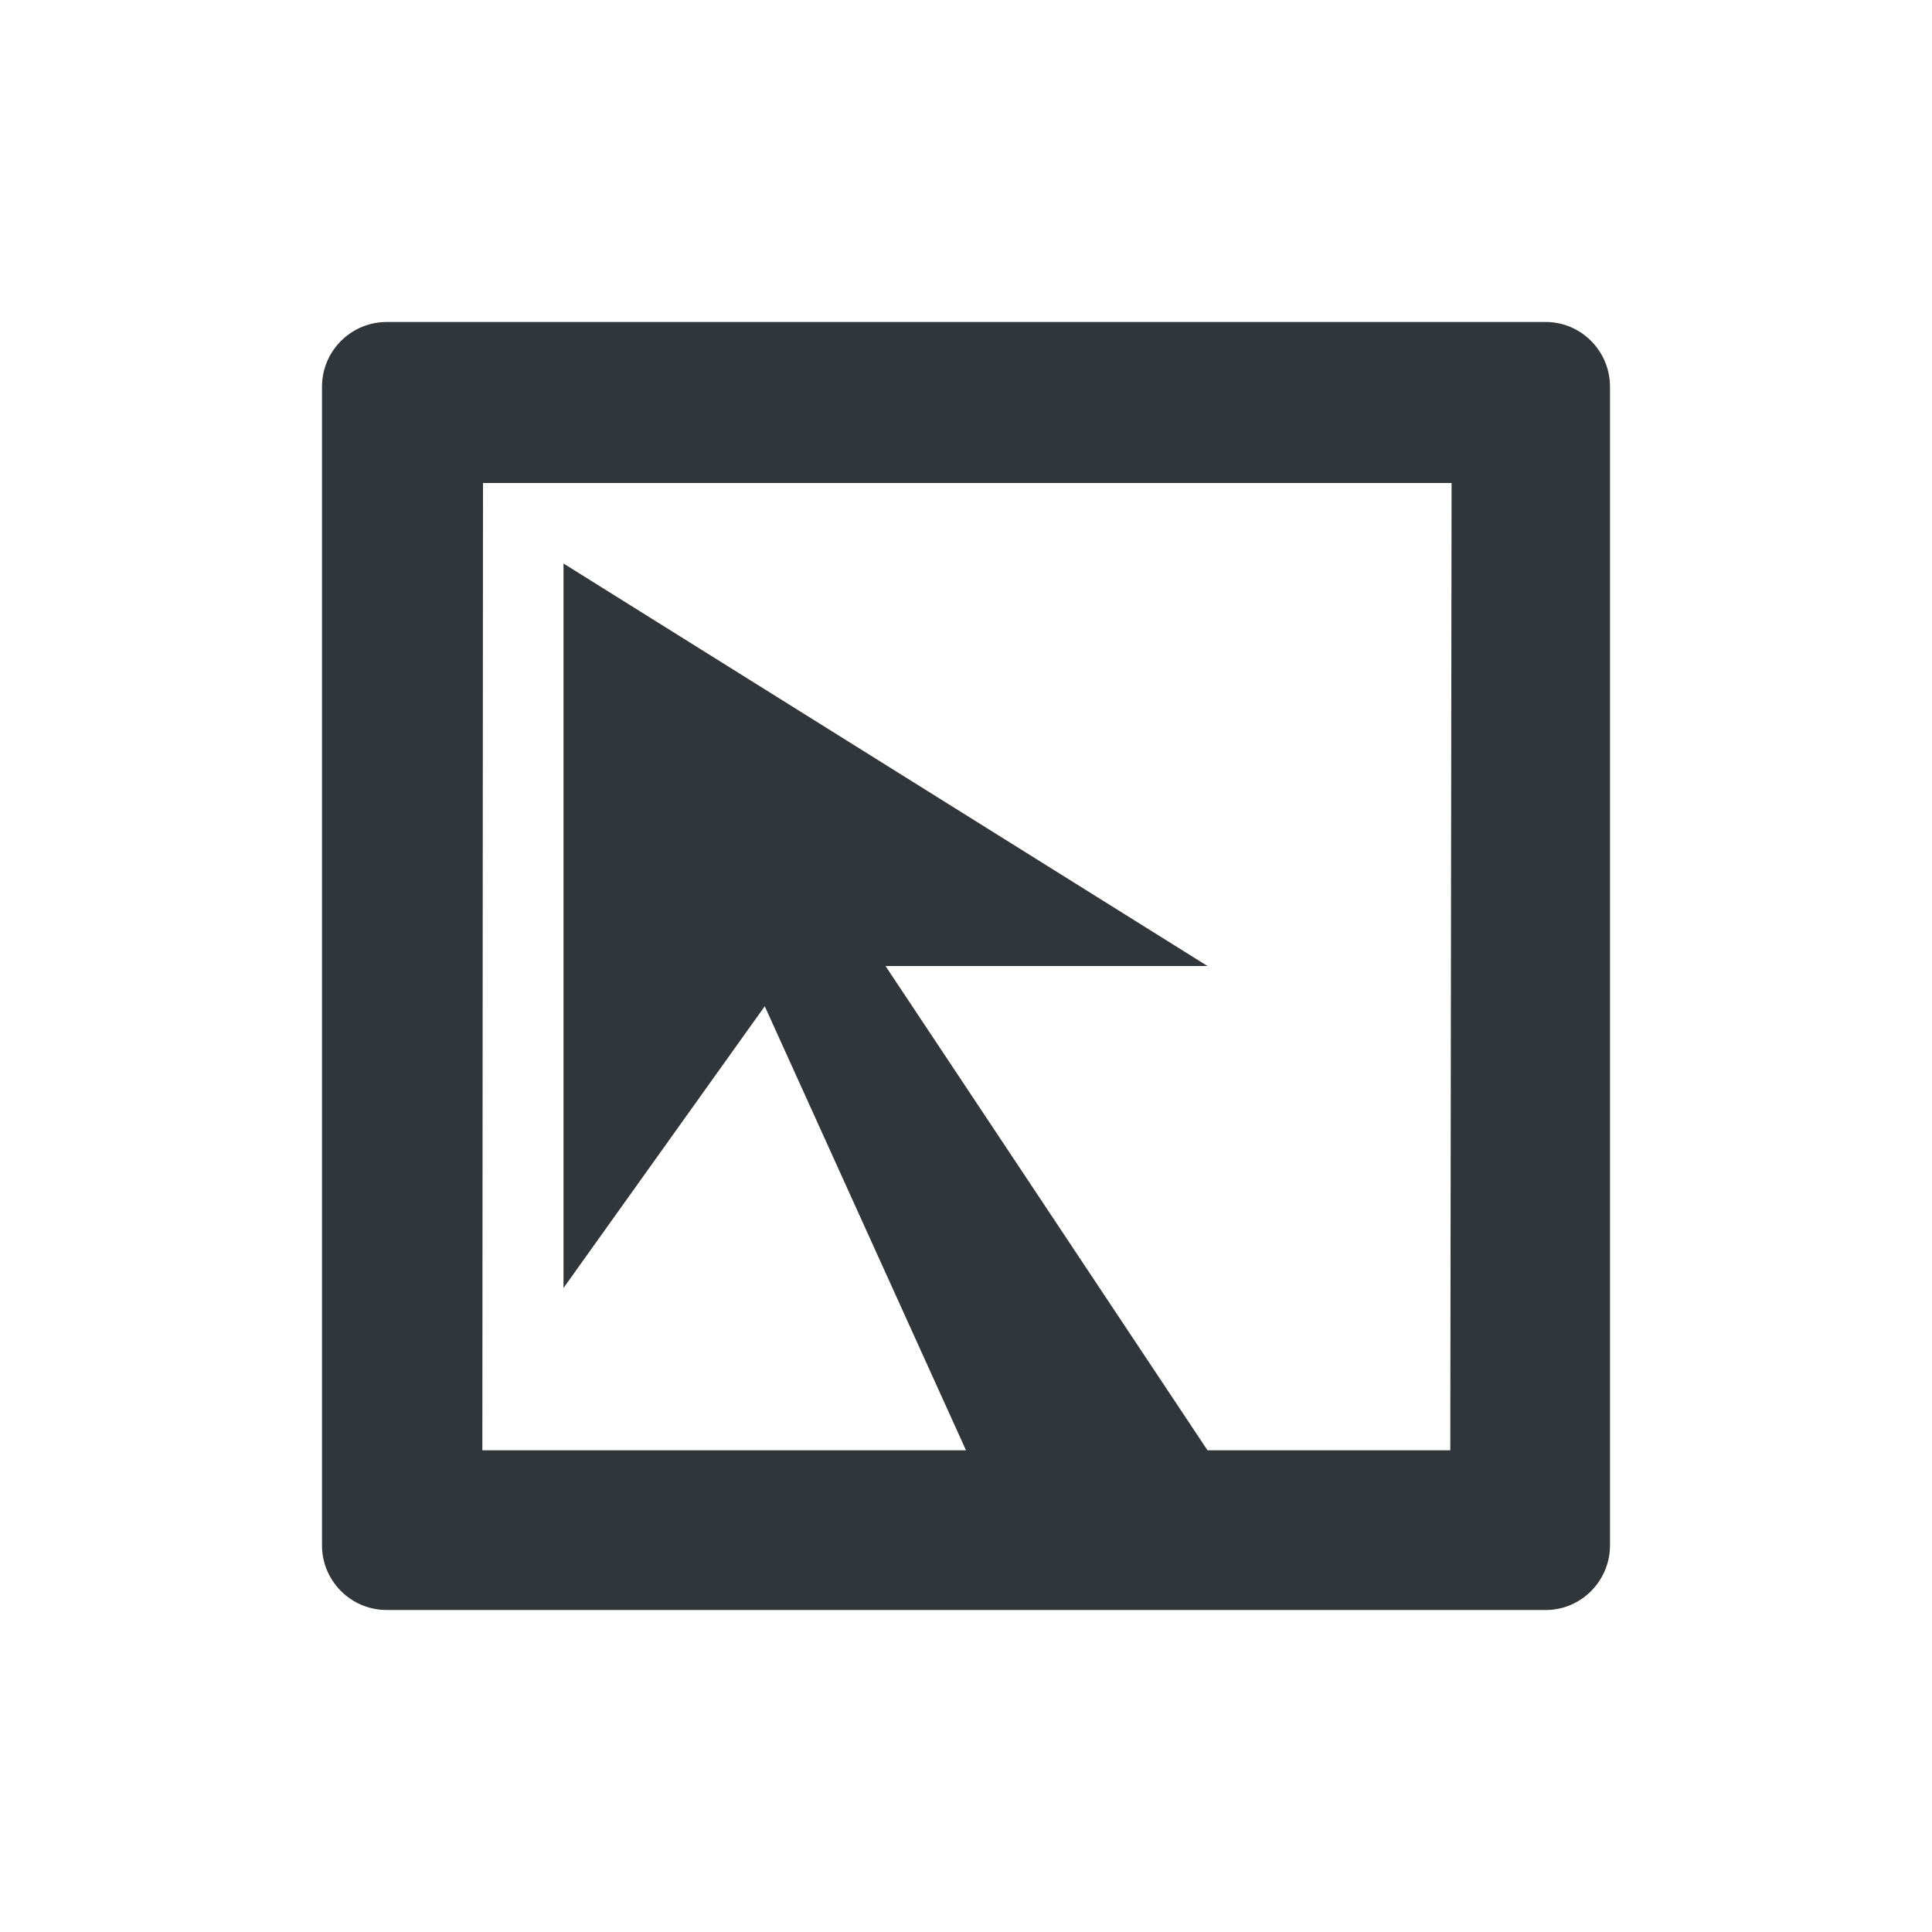 <svg xmlns="http://www.w3.org/2000/svg" width="12pt" height="12pt" version="1.1" viewBox="0 0 12 12">
 <g>
  <path style="fill:rgb(19.216%,21.176%,23.137%)" d="M 2.402 2 C 2.18 2 2 2.18 2 2.402 L 2 9.598 C 2 9.82 2.18 10 2.402 10 L 9.602 10 C 9.82 10 10 9.82 10 9.598 L 10 2.402 C 10 2.18 9.82 2 9.602 2 Z M 3 3 L 9.016 3 L 9.008 9.008 L 7.5 9.008 L 5.5 6 L 7.5 6 L 3.5 3.5 L 3.5 8 L 4.75 6.25 L 6 9.008 L 2.996 9.008 Z M 3 3"/>
 </g>
</svg>
